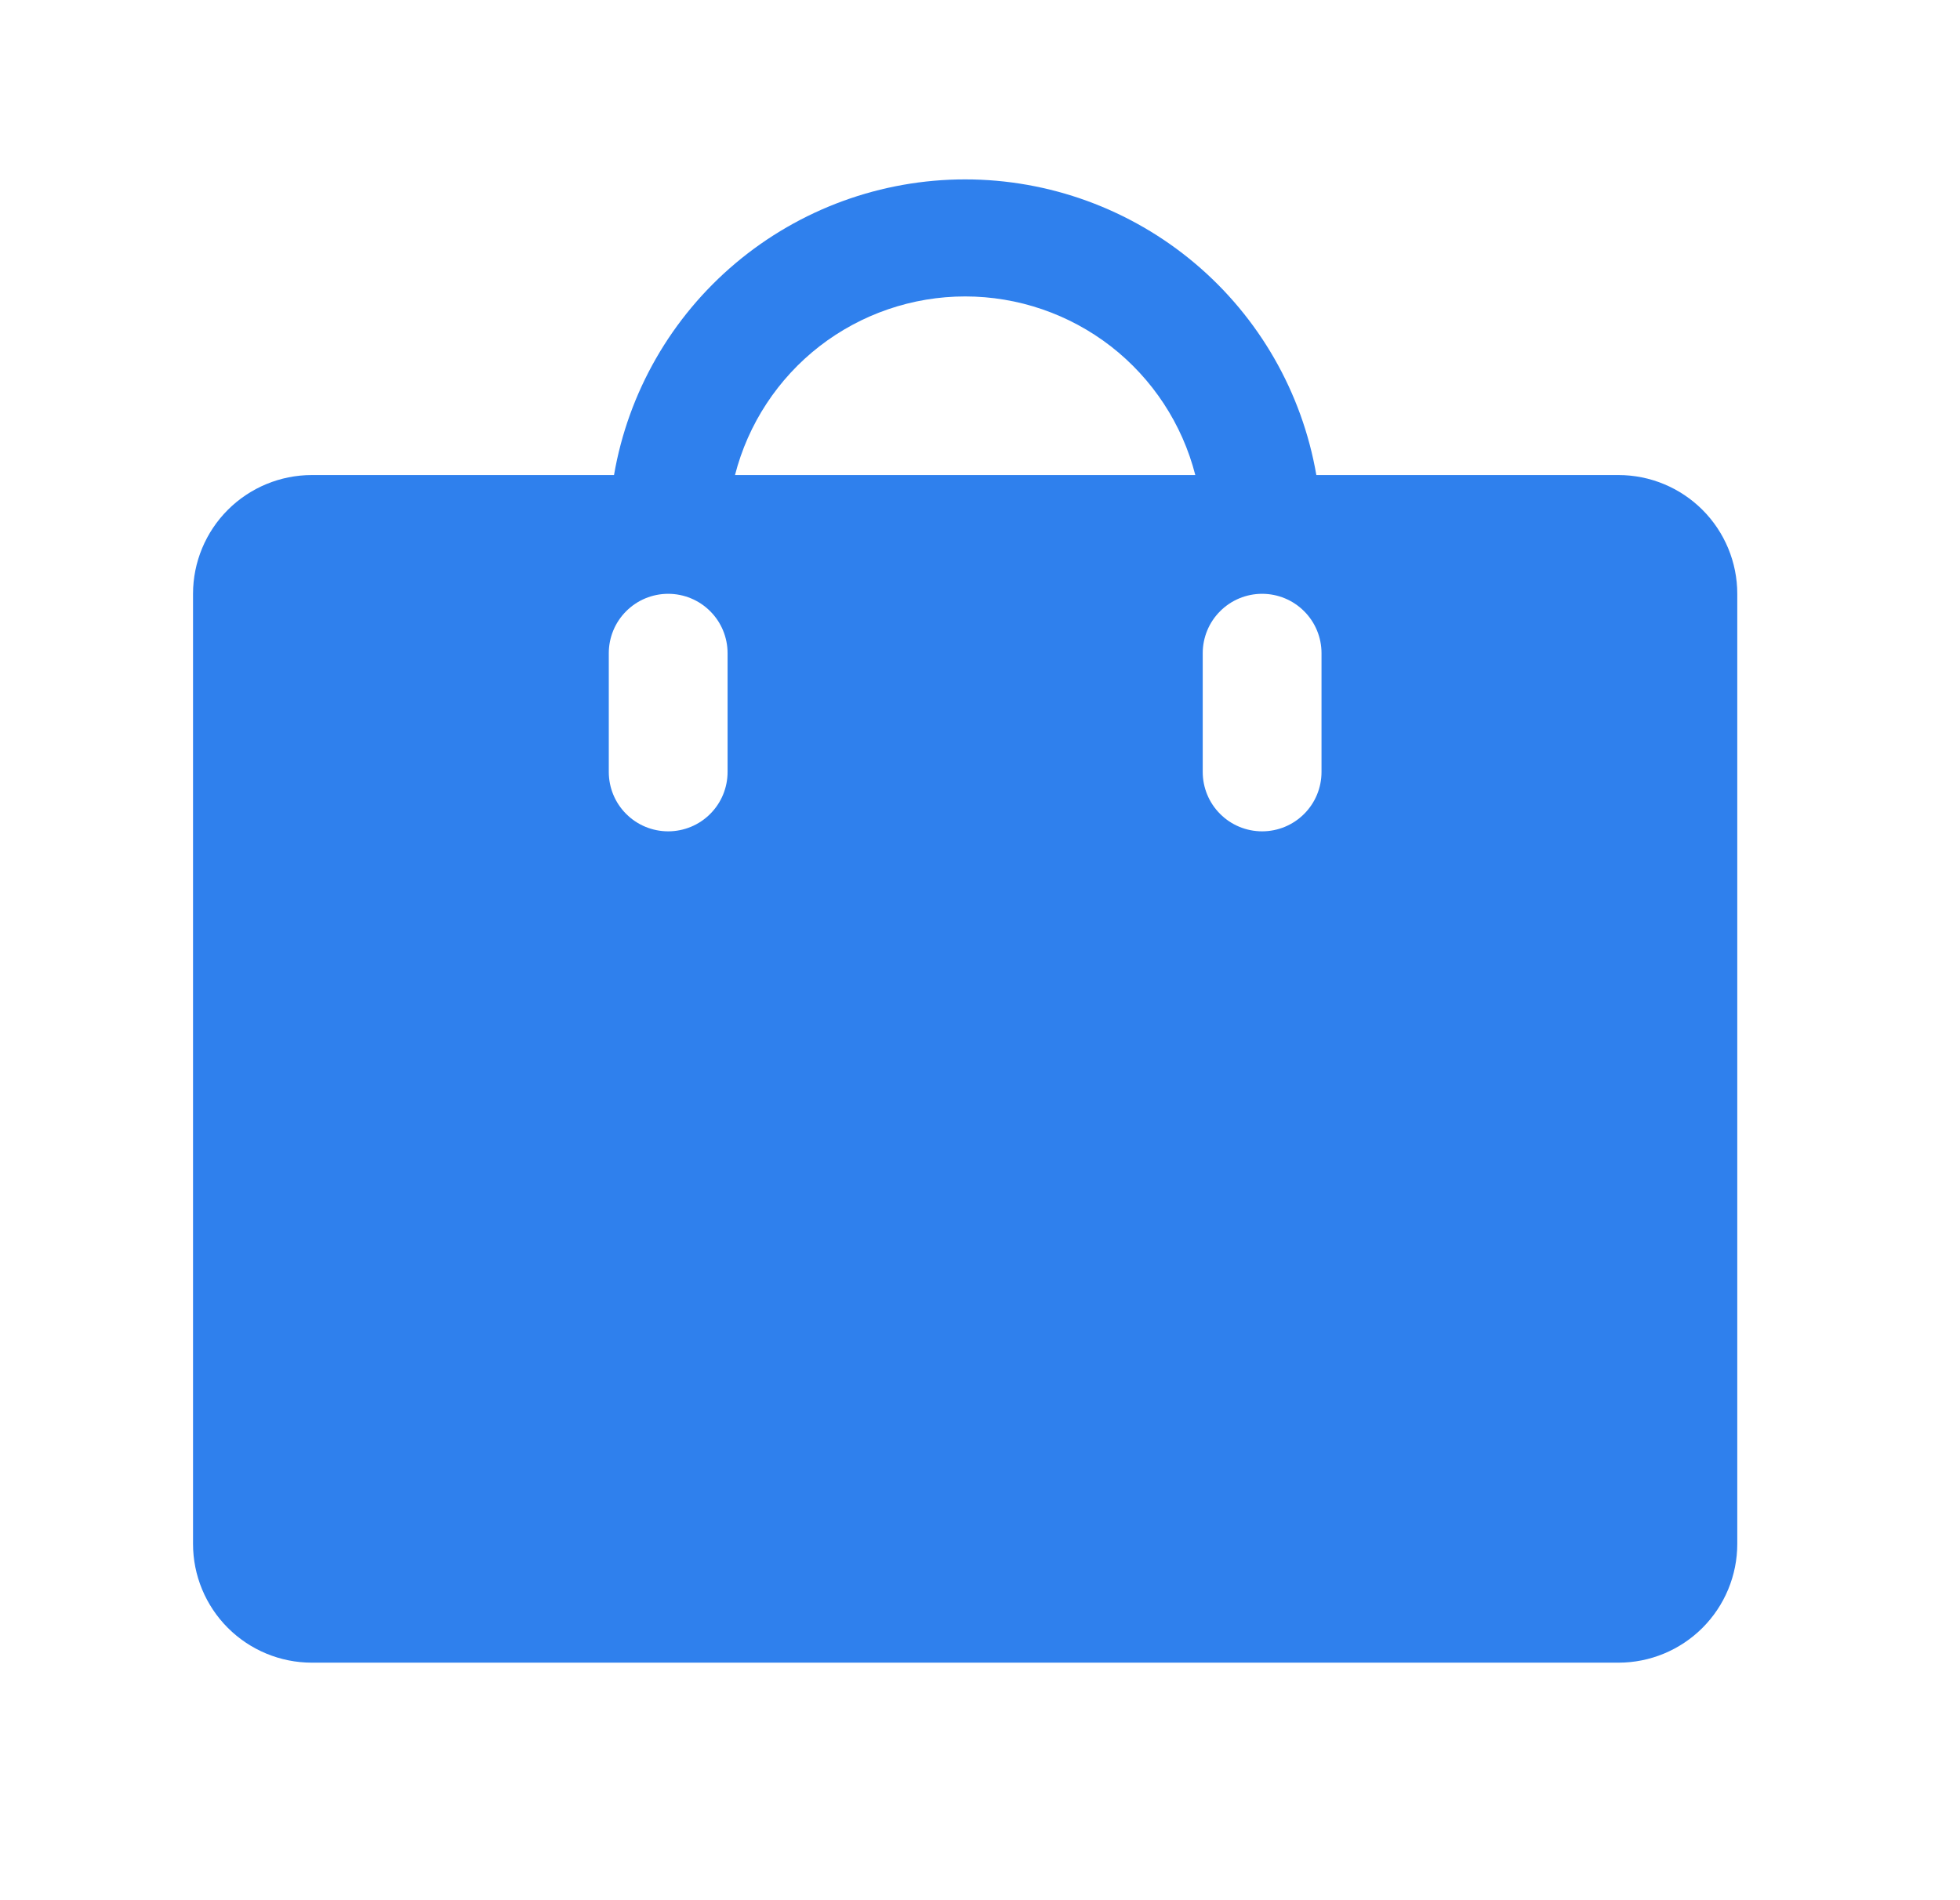 <svg width="33" height="32" viewBox="0 0 33 32" fill="none" xmlns="http://www.w3.org/2000/svg">
<path d="M27.25 8H22.163C21.922 6.606 21.197 5.343 20.115 4.432C19.033 3.521 17.664 3.021 16.25 3.021C14.836 3.021 13.467 3.521 12.385 4.432C11.303 5.343 10.578 6.606 10.338 8H5.25C4.72 8 4.211 8.211 3.836 8.586C3.461 8.961 3.25 9.47 3.25 10V26C3.25 26.53 3.461 27.039 3.836 27.414C4.211 27.789 4.72 28 5.25 28H27.25C27.78 28 28.289 27.789 28.664 27.414C29.039 27.039 29.25 26.53 29.25 26V10C29.25 9.47 29.039 8.961 28.664 8.586C28.289 8.211 27.78 8 27.25 8ZM12.25 13C12.25 13.265 12.145 13.52 11.957 13.707C11.77 13.895 11.515 14 11.25 14C10.985 14 10.73 13.895 10.543 13.707C10.355 13.52 10.25 13.265 10.25 13V11C10.25 10.735 10.355 10.48 10.543 10.293C10.73 10.105 10.985 10 11.25 10C11.515 10 11.77 10.105 11.957 10.293C12.145 10.48 12.25 10.735 12.25 11V13ZM12.375 8C12.595 7.14 13.096 6.377 13.797 5.832C14.499 5.288 15.362 4.992 16.25 4.992C17.138 4.992 18.001 5.288 18.703 5.832C19.404 6.377 19.905 7.14 20.125 8H12.375ZM22.25 13C22.25 13.265 22.145 13.52 21.957 13.707C21.77 13.895 21.515 14 21.25 14C20.985 14 20.73 13.895 20.543 13.707C20.355 13.52 20.25 13.265 20.25 13V11C20.25 10.735 20.355 10.48 20.543 10.293C20.73 10.105 20.985 10 21.25 10C21.515 10 21.77 10.105 21.957 10.293C22.145 10.48 22.25 10.735 22.25 11V13Z" fill="#2F80ED"/>
</svg>
